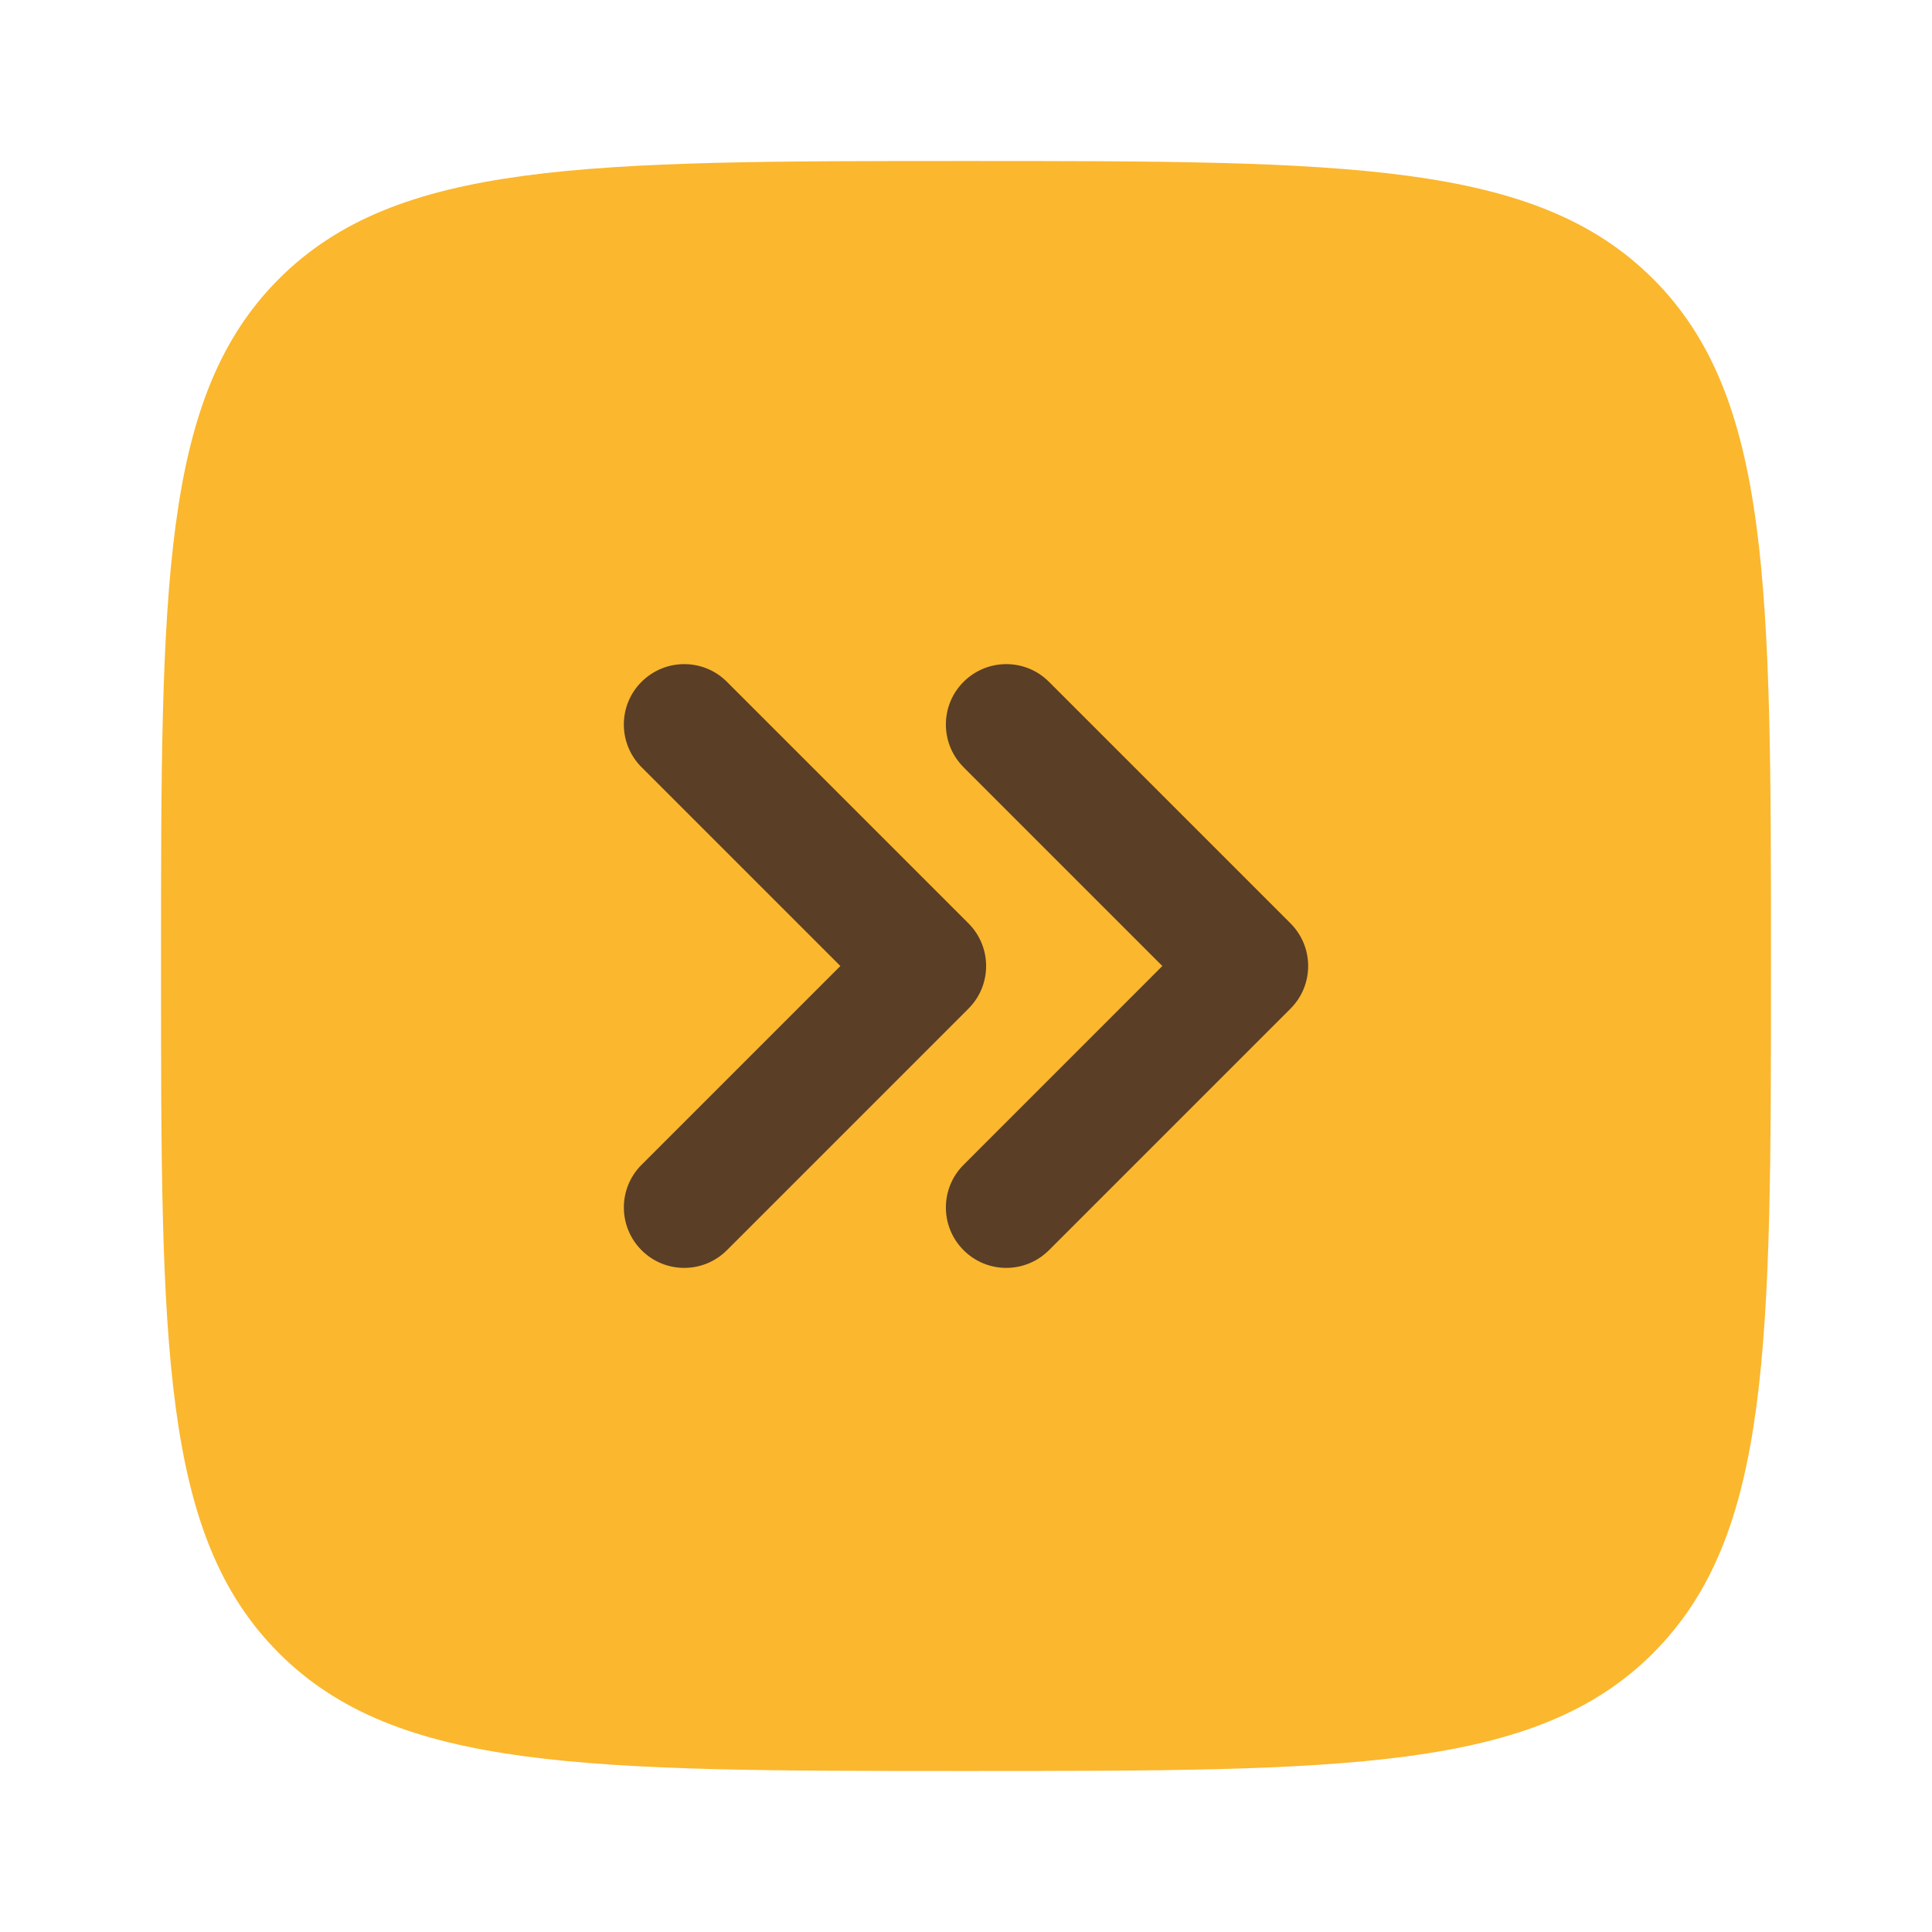 <svg xmlns="http://www.w3.org/2000/svg" fill="none" viewBox="0 0 32 32" id="Square-Double-Alt-Arrow-Right--Streamline-Solar" height="32" width="32">
  <desc>
    Square Double Alt  Arrow Right Streamline Icon: https://streamlinehq.com
  </desc>
  <g id="Bold Duotone/Arrows/Square Double Alt Arrow Right">
    <path id="Vector" fill="#fbb72e" d="M27.381 27.381C25.428 29.333 22.285 29.333 16 29.333c-6.285 0 -9.428 0 -11.381 -1.953C2.667 25.428 2.667 22.285 2.667 16c0 -6.285 0 -9.428 1.953 -11.381C6.572 2.667 9.715 2.667 16 2.667c6.285 0 9.428 0 11.381 1.953C29.333 6.572 29.333 9.715 29.333 16c0 6.285 0 9.428 -1.953 11.381Z" stroke-width="1.333"></path>
    <path id="Vector_2" fill="#5a3e26" d="M15.96 12.707c-0.391 -0.391 -0.391 -1.024 0 -1.414s1.024 -0.391 1.414 0l4 4c0.391 0.391 0.391 1.024 0 1.414l-4 4c-0.391 0.391 -1.024 0.391 -1.414 0 -0.391 -0.391 -0.391 -1.024 0 -1.414L19.252 16l-3.293 -3.293Z" stroke-width="1.333"></path>
    <path id="Vector_3" fill="#5a3e26" d="M10.626 12.707c-0.391 -0.391 -0.391 -1.024 0 -1.414s1.024 -0.391 1.414 0l4 4c0.391 0.391 0.391 1.024 0 1.414l-4 4c-0.391 0.391 -1.024 0.391 -1.414 0s-0.391 -1.024 0 -1.414L13.919 16 10.626 12.707Z" stroke-width="1.333"></path>
  </g>
</svg>